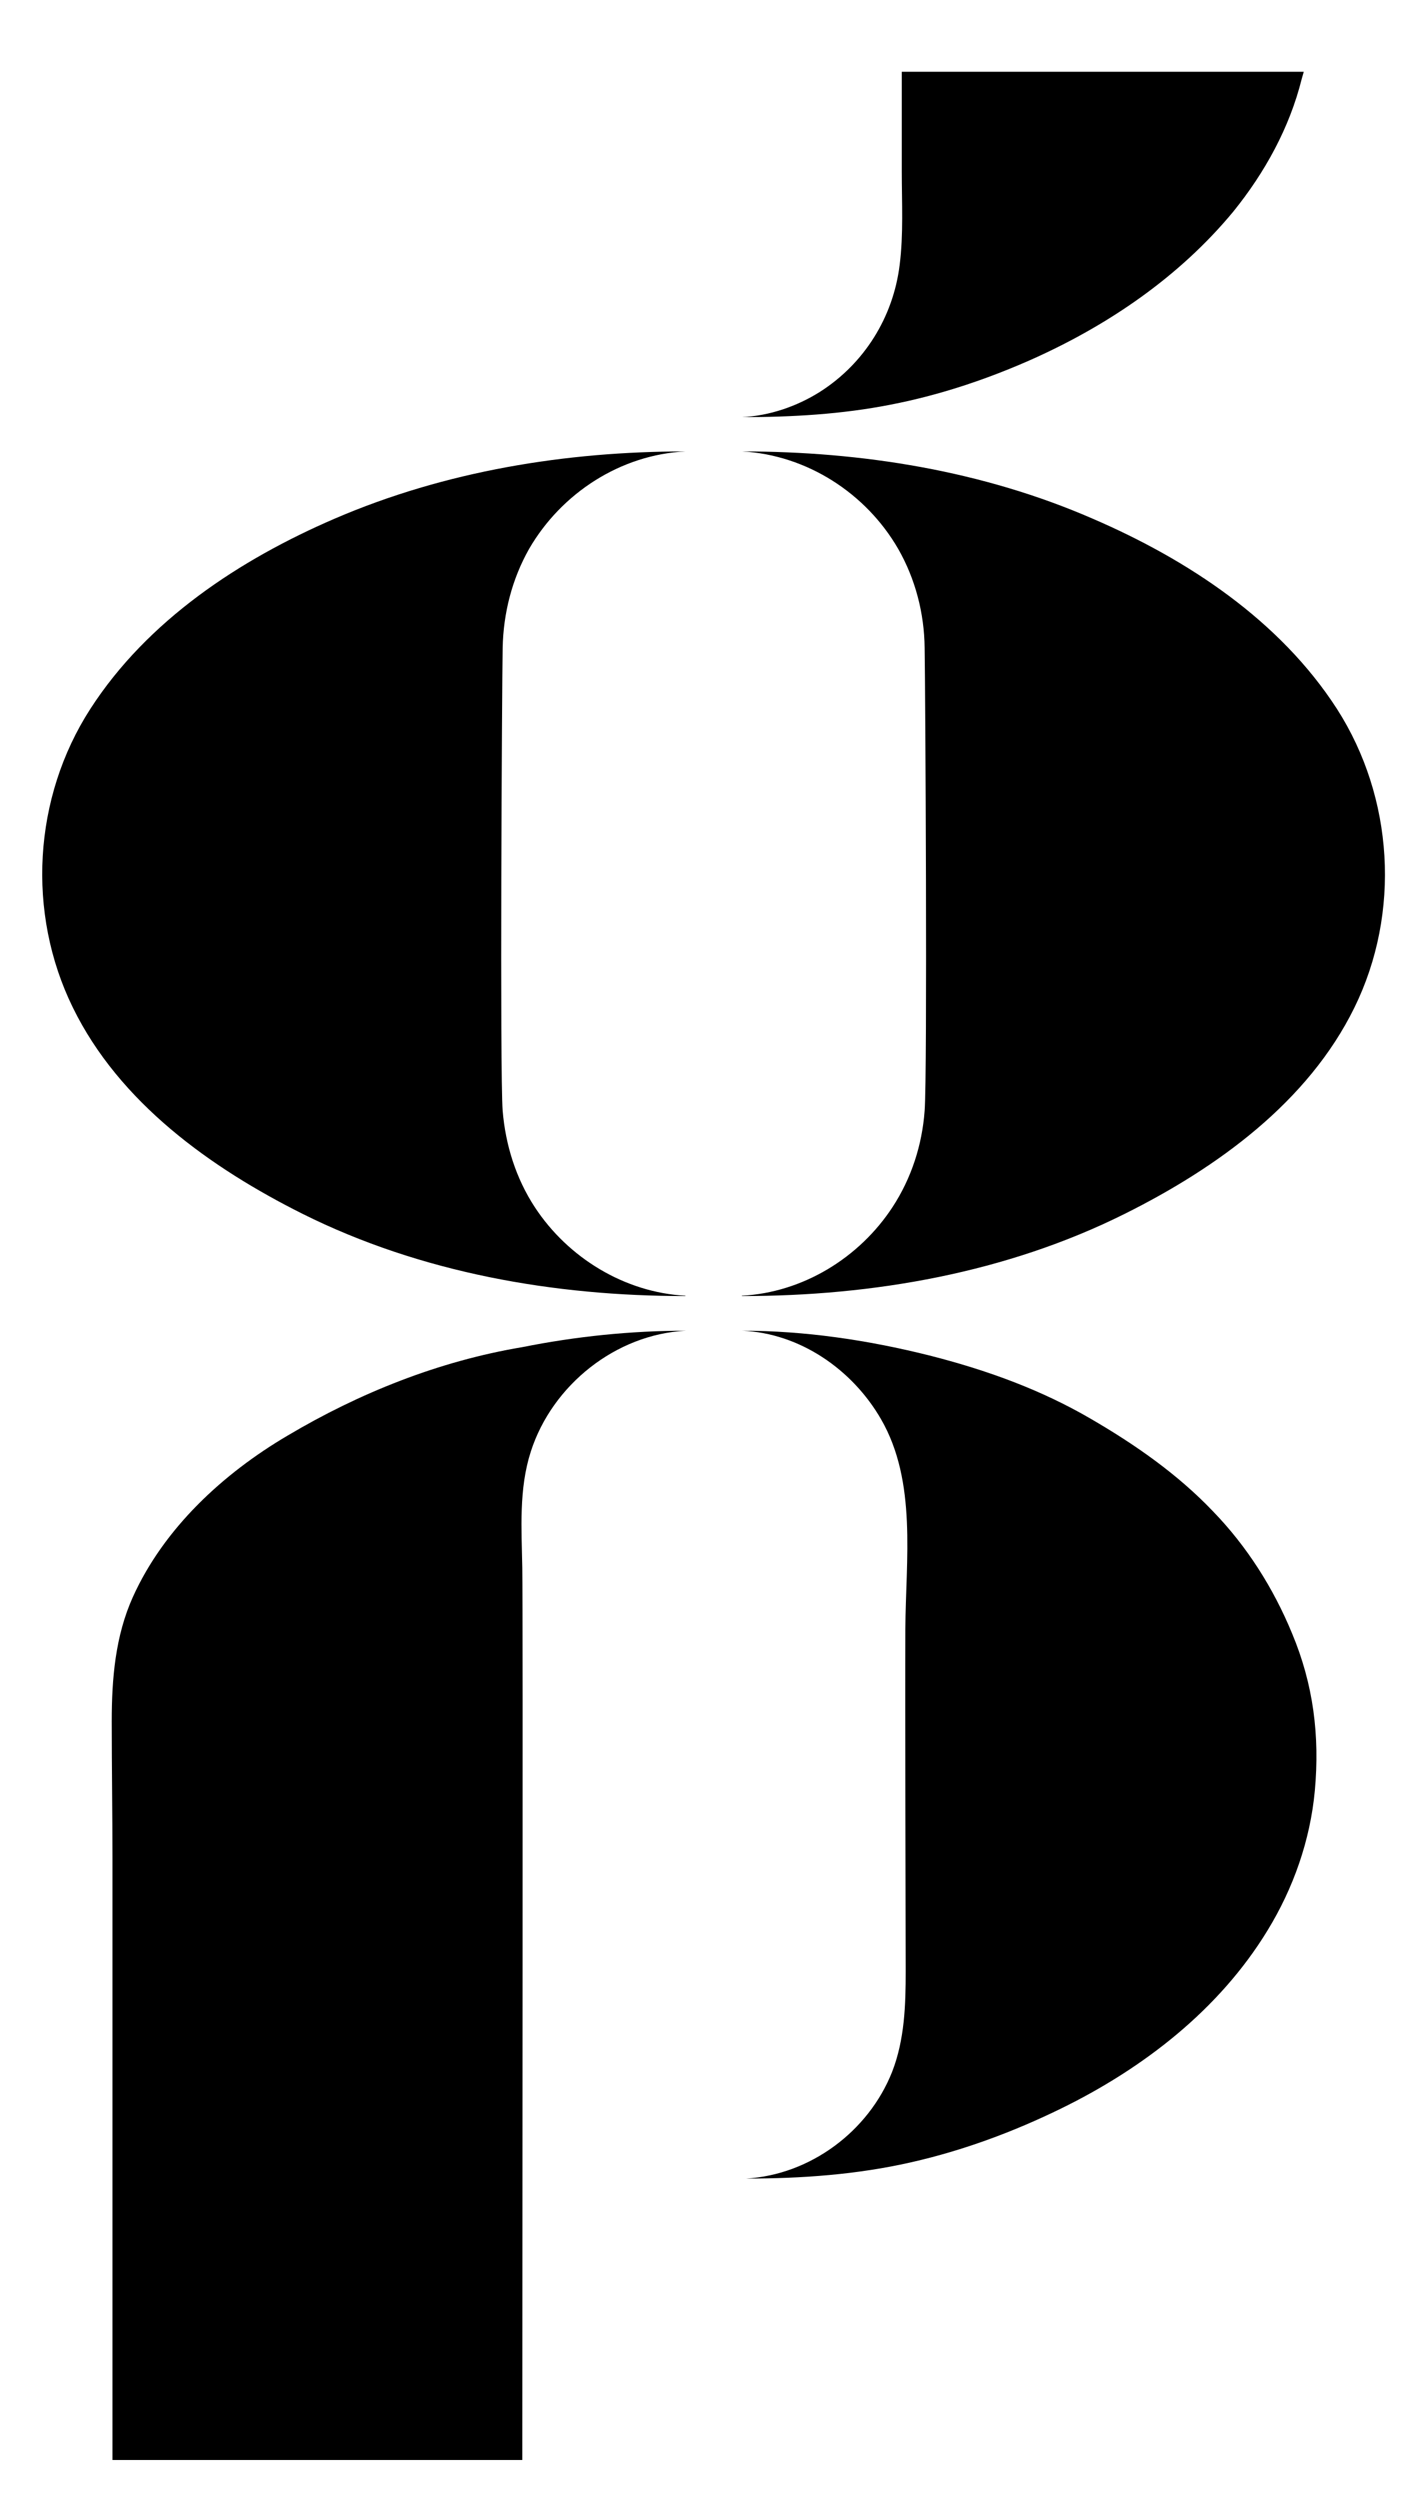 <?xml version="1.0" encoding="utf-8"?>
<!-- Generator: Adobe Illustrator 22.0.1, SVG Export Plug-In . SVG Version: 6.00 Build 0)  -->
<svg version="1.1" id="Layer_1" xmlns="http://www.w3.org/2000/svg" xmlns:xlink="http://www.w3.org/1999/xlink" x="0px" y="0px"
	 viewBox="0 0 400 700" style="enable-background:new 0 0 400 700;" xml:space="preserve">
<path d="M364.6,22.2c0.2-0.7,0.4-1.4,0.6-2.1H252.6c0,9.3,0,18.6,0,27.9c0,8.7,0.5,17.6-0.6,26.2c-1.8,14.6-9.9,27.6-22.3,35.5
	c-6.5,4.1-14.1,6.7-21.8,7.1c13.9,0,27.9-0.8,41.6-3.5c13.4-2.6,26.4-6.9,38.9-12.4c21.7-9.6,41.9-23.3,57.1-41.7
	C354.3,48.3,361.2,35.8,364.6,22.2"/>
<path d="M207.9,372.6c16.2,0.7,30.9,10.9,38.9,24.8c10.1,17.5,6.9,39.4,6.8,58.7c-0.1,21.4,0.1,85.3,0.1,95.8
	c0,9.5-0.3,19.2-3.8,28.2c-6.6,16.7-23,28.9-41,29.9c15.6,0,31.2-1.1,46.5-4.6c14.5-3.3,28.5-8.5,41.8-15
	c23.1-11.3,44.3-27.7,57.8-49.8c7.3-11.9,12-25.3,13.3-39.2c1.4-15.4-0.4-29.8-6.4-44.1c-5.2-12.6-12.6-24.3-22.1-34.1
	c-9.9-10.4-21.8-18.7-34.2-25.9c-14.2-8.3-29.6-13.8-45.4-17.8C243,375.2,225.4,372.6,207.9,372.6"/>
<path d="M146.3,377.2C123,381.1,100.7,390,80.5,402c-18,10.6-34.6,25.9-43.3,45.2c-4.9,10.9-5.9,22.8-5.9,34.7
	c0,12.8,0.2,25.6,0.2,38.5c0,26.4,0,52.8,0,79.1c0,29.8,0,59.5,0,89.3h114.8c0-47.7,0.2-237.9,0-249.8c-0.2-10.9-1-22.1,2.4-32.6
	c6-18.6,23.8-32.8,43.4-33.8C176.7,372.6,161.3,374.2,146.3,377.2"/>
<path d="M192,126.4c-33.5,0-67.3,5.5-98.2,18.8c-26.7,11.5-52.5,28.5-68.5,53.3c-16,24.8-17.9,57.1-4.9,83.6
	c13,26.6,38.6,44.9,64.4,57.8c33.1,16.5,70.4,23,107.2,23v-0.1c-17-0.9-32.9-10.6-42.2-24.8c-5.3-8.1-8.2-17.4-9-27
	c-0.8-10.5-0.2-118.8,0-129.6c0.2-9.7,2.6-19.2,7.4-27.7C157.3,138,173.9,127.3,192,126.4"/>
<path d="M207.9,126.4c18.1,1,34.7,11.7,43.7,27.3c4.8,8.4,7.3,18,7.4,27.7c0.2,10.8,0.8,119.2,0,129.6c-0.7,9.6-3.7,18.9-9,27
	c-9.3,14.2-25.1,23.9-42.2,24.8v0.1c36.8,0,74.1-6.5,107.2-23c25.9-12.9,51.4-31.3,64.4-57.8c13-26.5,11-58.8-4.9-83.6
	c-16-24.8-41.8-41.8-68.5-53.3C275.2,131.8,241.4,126.4,207.9,126.4"/>
</svg>

